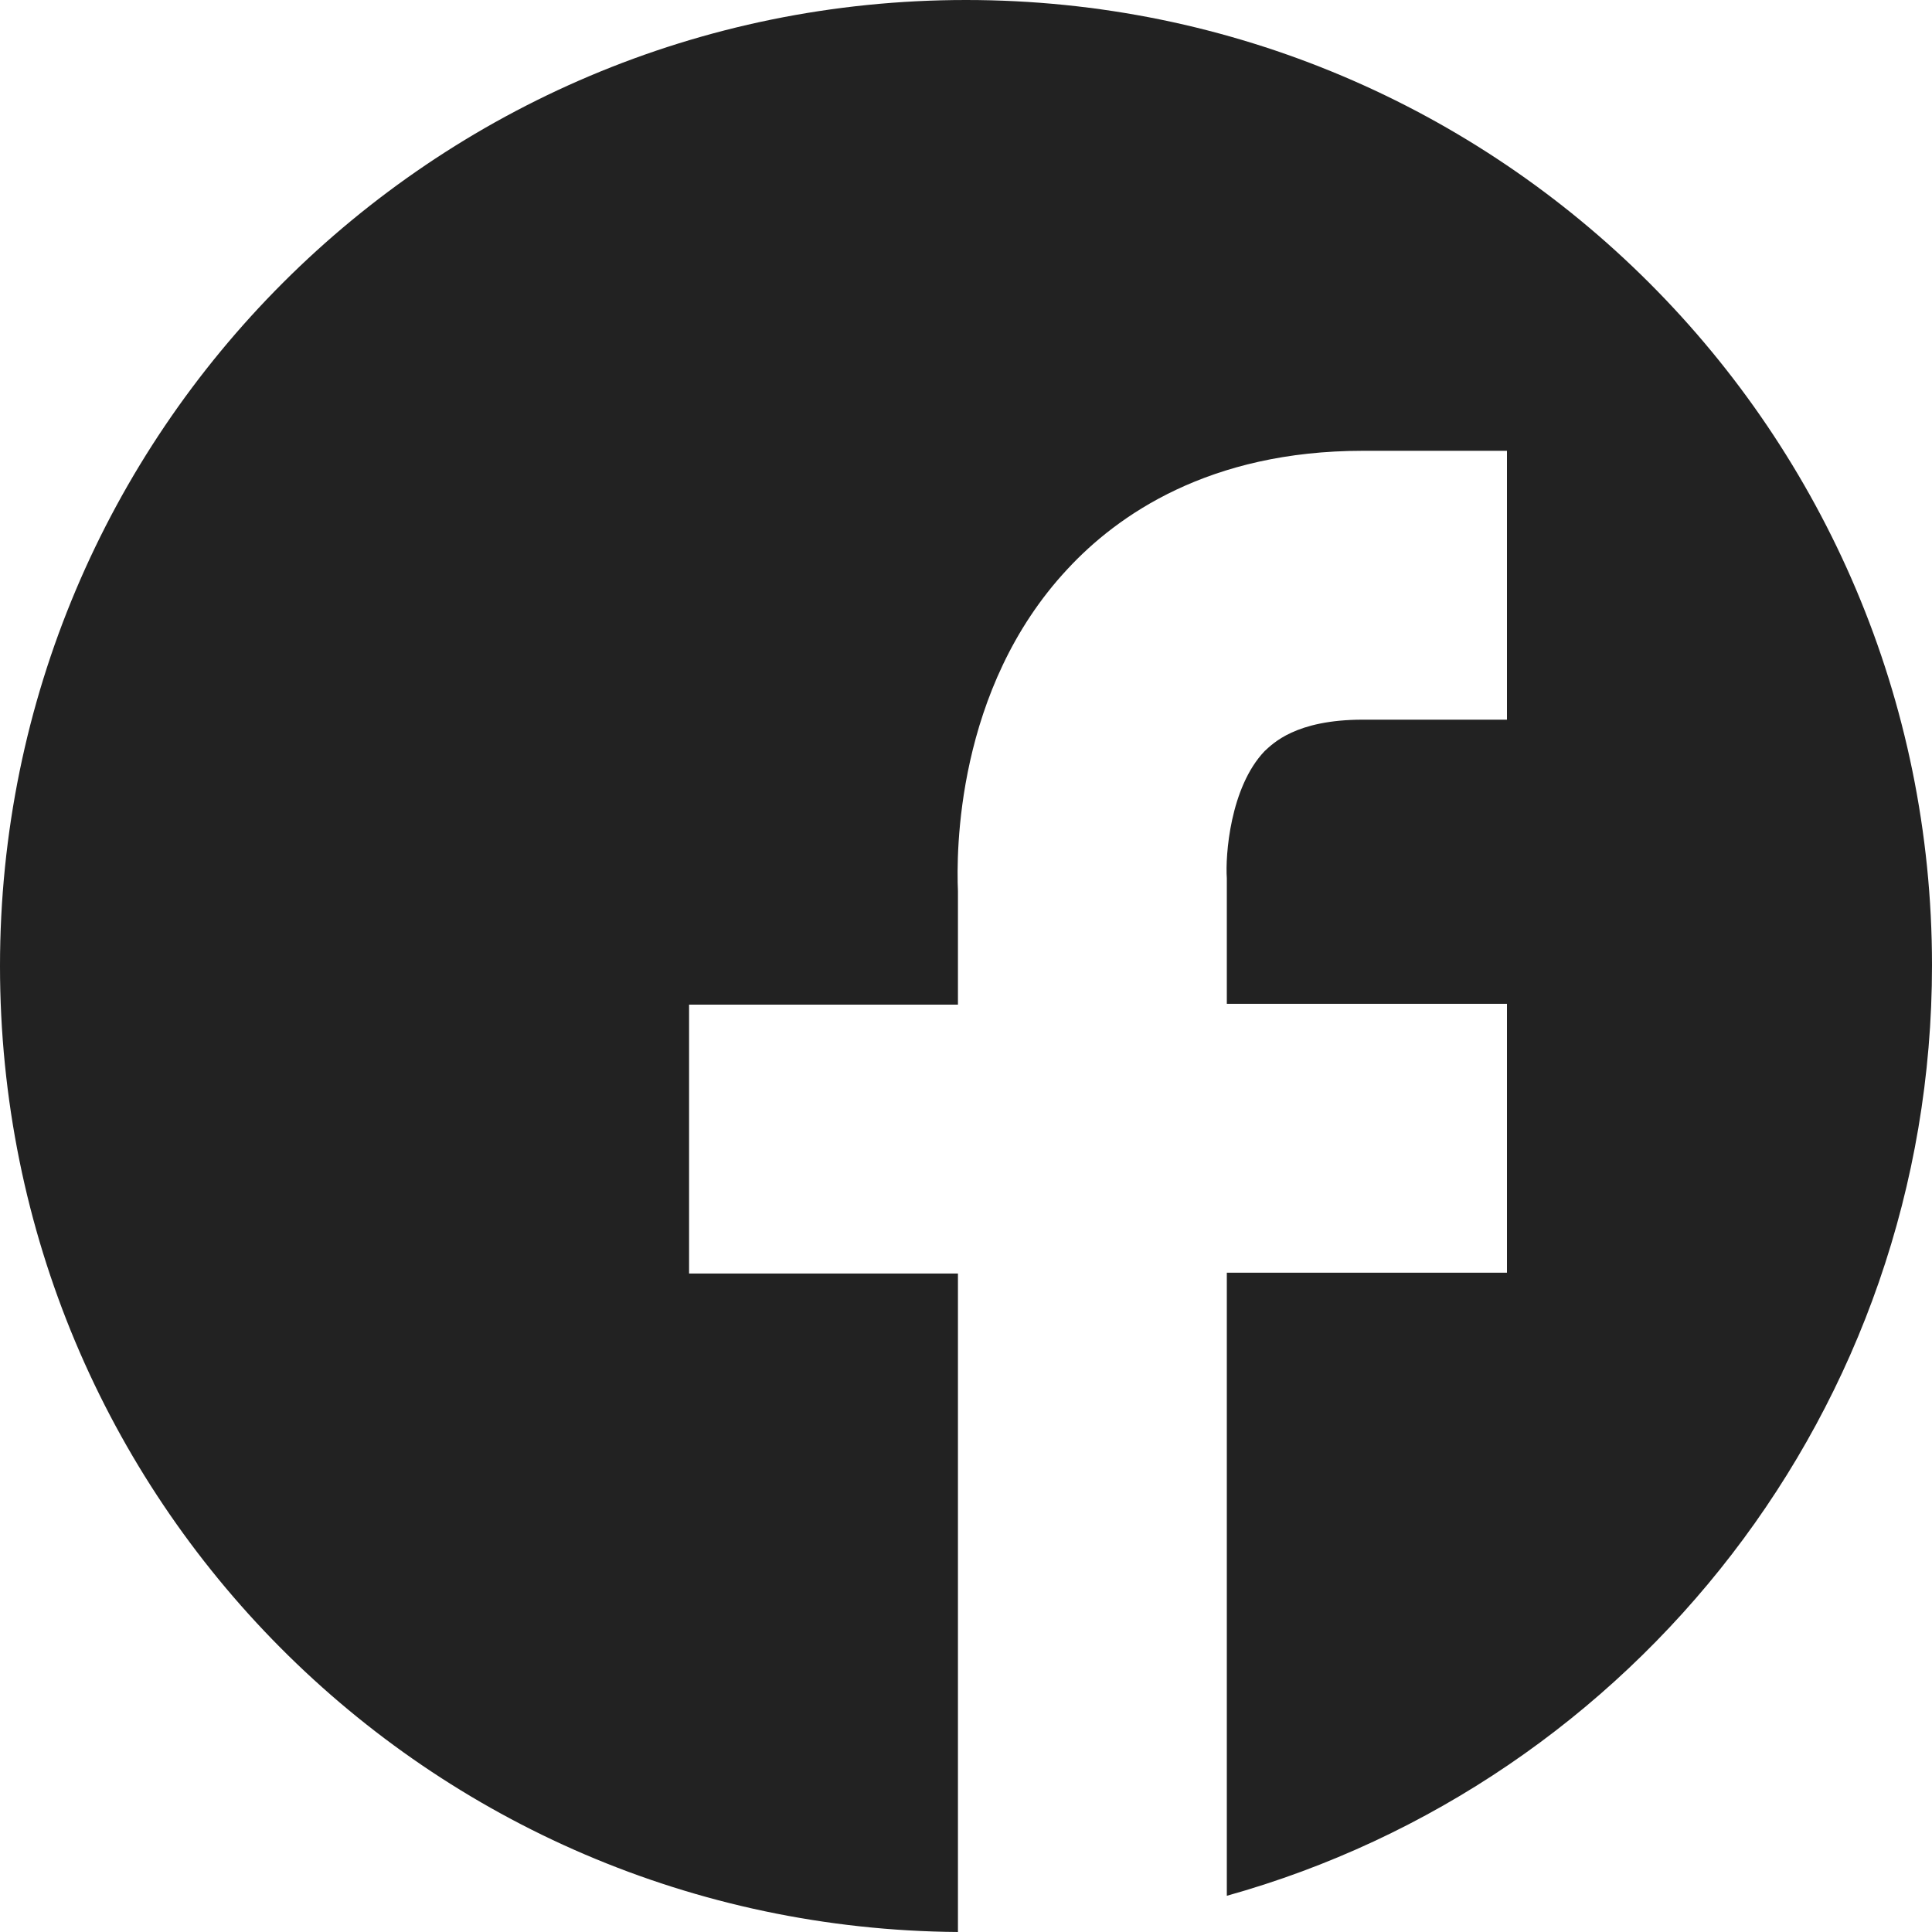 <?xml version="1.0" encoding="UTF-8"?>
<svg id="_レイヤー_2" data-name="レイヤー 2" xmlns="http://www.w3.org/2000/svg" viewBox="0 0 24 24">
  <defs>
    <style>
      .cls-1 {
        fill: #222;
      }
    </style>
  </defs>
  <g id="_レイヤー_5" data-name="レイヤー 5">
    <path class="cls-1" d="M12,0C5.37,0,0,5.37,0,12s5.32,11.95,11.9,12v-8.18h-3.34v-3.34h3.34v-1.41c-.02-.47-.03-2.51,1.36-4,.62-.67,1.76-1.47,3.67-1.47h1.79v3.34h-1.79c-.84,0-1.12.3-1.22.39-.43.45-.49,1.3-.47,1.58v.07s0,.04,0,.04v1.45h3.48v3.34h-3.48v7.74c5.05-1.41,8.76-6.05,8.76-11.56C24,5.37,18.63,0,12,0Z"/>
  </g>
</svg>